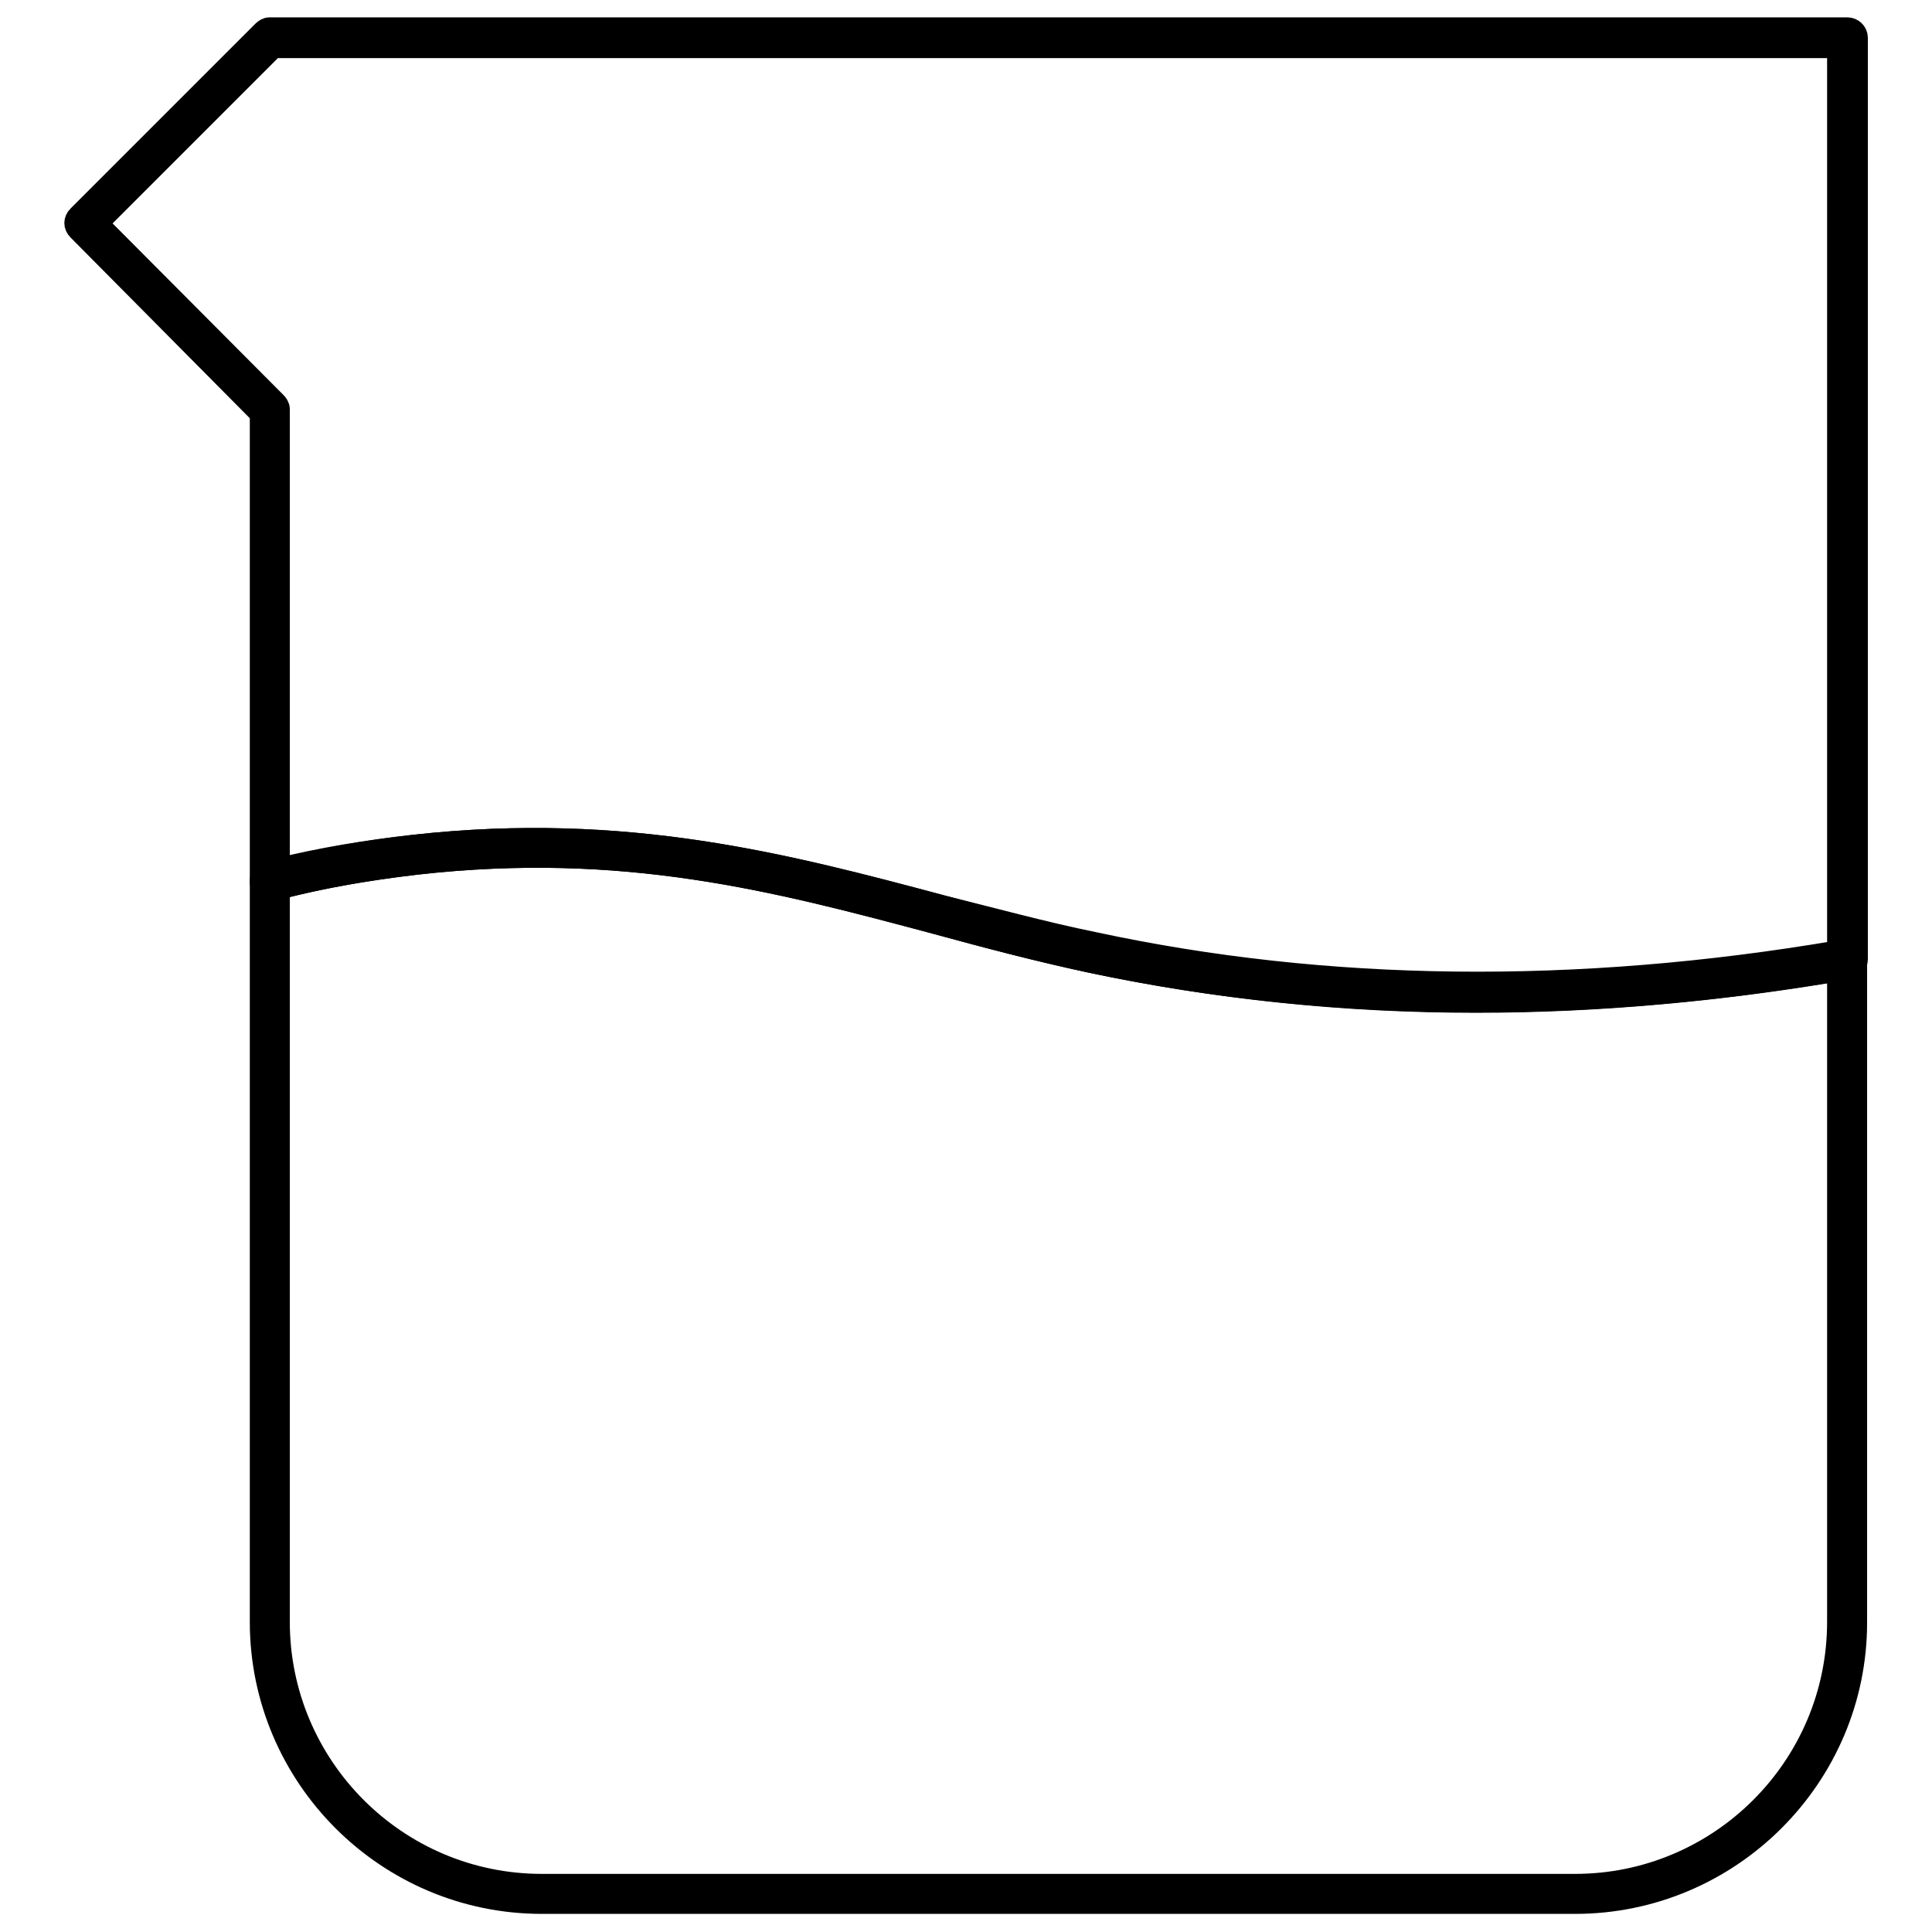 <?xml version="1.0" encoding="utf-8"?>
<!-- Svg Vector Icons : http://www.onlinewebfonts.com/icon -->
<!DOCTYPE svg PUBLIC "-//W3C//DTD SVG 1.1//EN" "http://www.w3.org/Graphics/SVG/1.1/DTD/svg11.dtd">
<svg version="1.1" xmlns="http://www.w3.org/2000/svg" xmlns:xlink="http://www.w3.org/1999/xlink" x="0px" y="0px" viewBox="0 0 256 256" enable-background="new 0 0 256 256" xml:space="preserve">
<g> <path stroke-width="3" fill-opacity="0" stroke="#000000"  d="M195.6,132.7c-17.6,0-34.6-1.8-51.1-5.3c-7-1.5-13.8-3.3-20.4-5.1c-21.3-5.7-41.4-11-68.9-7.9 c-6.7,0.8-13.2,1.9-19.1,3.5c-0.4,0.1-0.7,0-1-0.2c-0.3-0.2-0.5-0.6-0.5-0.9v-62L10.4,30.4c-0.5-0.5-0.5-1.2,0-1.7L34.9,4.2 c0.2-0.2,0.5-0.4,0.8-0.4h209.1c0.6,0,1.2,0.5,1.2,1.2v122.1c0,0.6-0.4,1.1-1,1.2C228.2,131.2,211.6,132.7,195.6,132.7z M145,125 c30.7,6.6,63.9,7,98.6,1.1V6.2H36.2L12.8,29.6l23.7,23.8c0.2,0.2,0.4,0.5,0.4,0.8v61c5.7-1.4,11.7-2.4,18-3.1 c28-3.1,49.2,2.5,69.8,8C131.3,121.7,138.1,123.6,145,125z"/> <path stroke-width="3" fill-opacity="0" stroke="#000000"  d="M144.8,126.2c-28.7-6.2-53.1-17.1-89.7-13c-7,0.8-13.4,2-19.3,3.5v98.2c0,20,16.2,36.1,36.1,36.1h136.9 c20,0,36.1-16.2,36.1-36.1v-87.8C201.1,134.7,167.8,131.2,144.8,126.2z"/> <path stroke-width="3" fill-opacity="0" stroke="#000000"  d="M208.7,252.1H71.8c-20.5,0-37.2-16.7-37.2-37.2v-98.2c0-0.5,0.4-1,0.9-1.1c6.5-1.6,13-2.8,19.5-3.5 c28-3.1,49.2,2.5,69.8,8c6.6,1.8,13.4,3.5,20.3,5.1c31,6.7,64.6,7,99.5,0.9c0.4-0.1,0.7,0.1,0.9,0.2c0.2,0.2,0.4,0.5,0.4,0.9V215 C245.9,235.4,229.2,252.1,208.7,252.1z M36.9,117.7v97.2c0,19.2,15.6,34.9,34.9,34.9h136.9c19.2,0,34.9-15.6,34.9-34.9v-86.4 c-34.8,5.9-68.1,5.5-99.1-1.1c-7-1.5-13.8-3.3-20.4-5.1c-21.3-5.7-41.4-11-68.9-7.9C49.1,115.1,43.1,116.1,36.9,117.7z"/></g>
</svg>